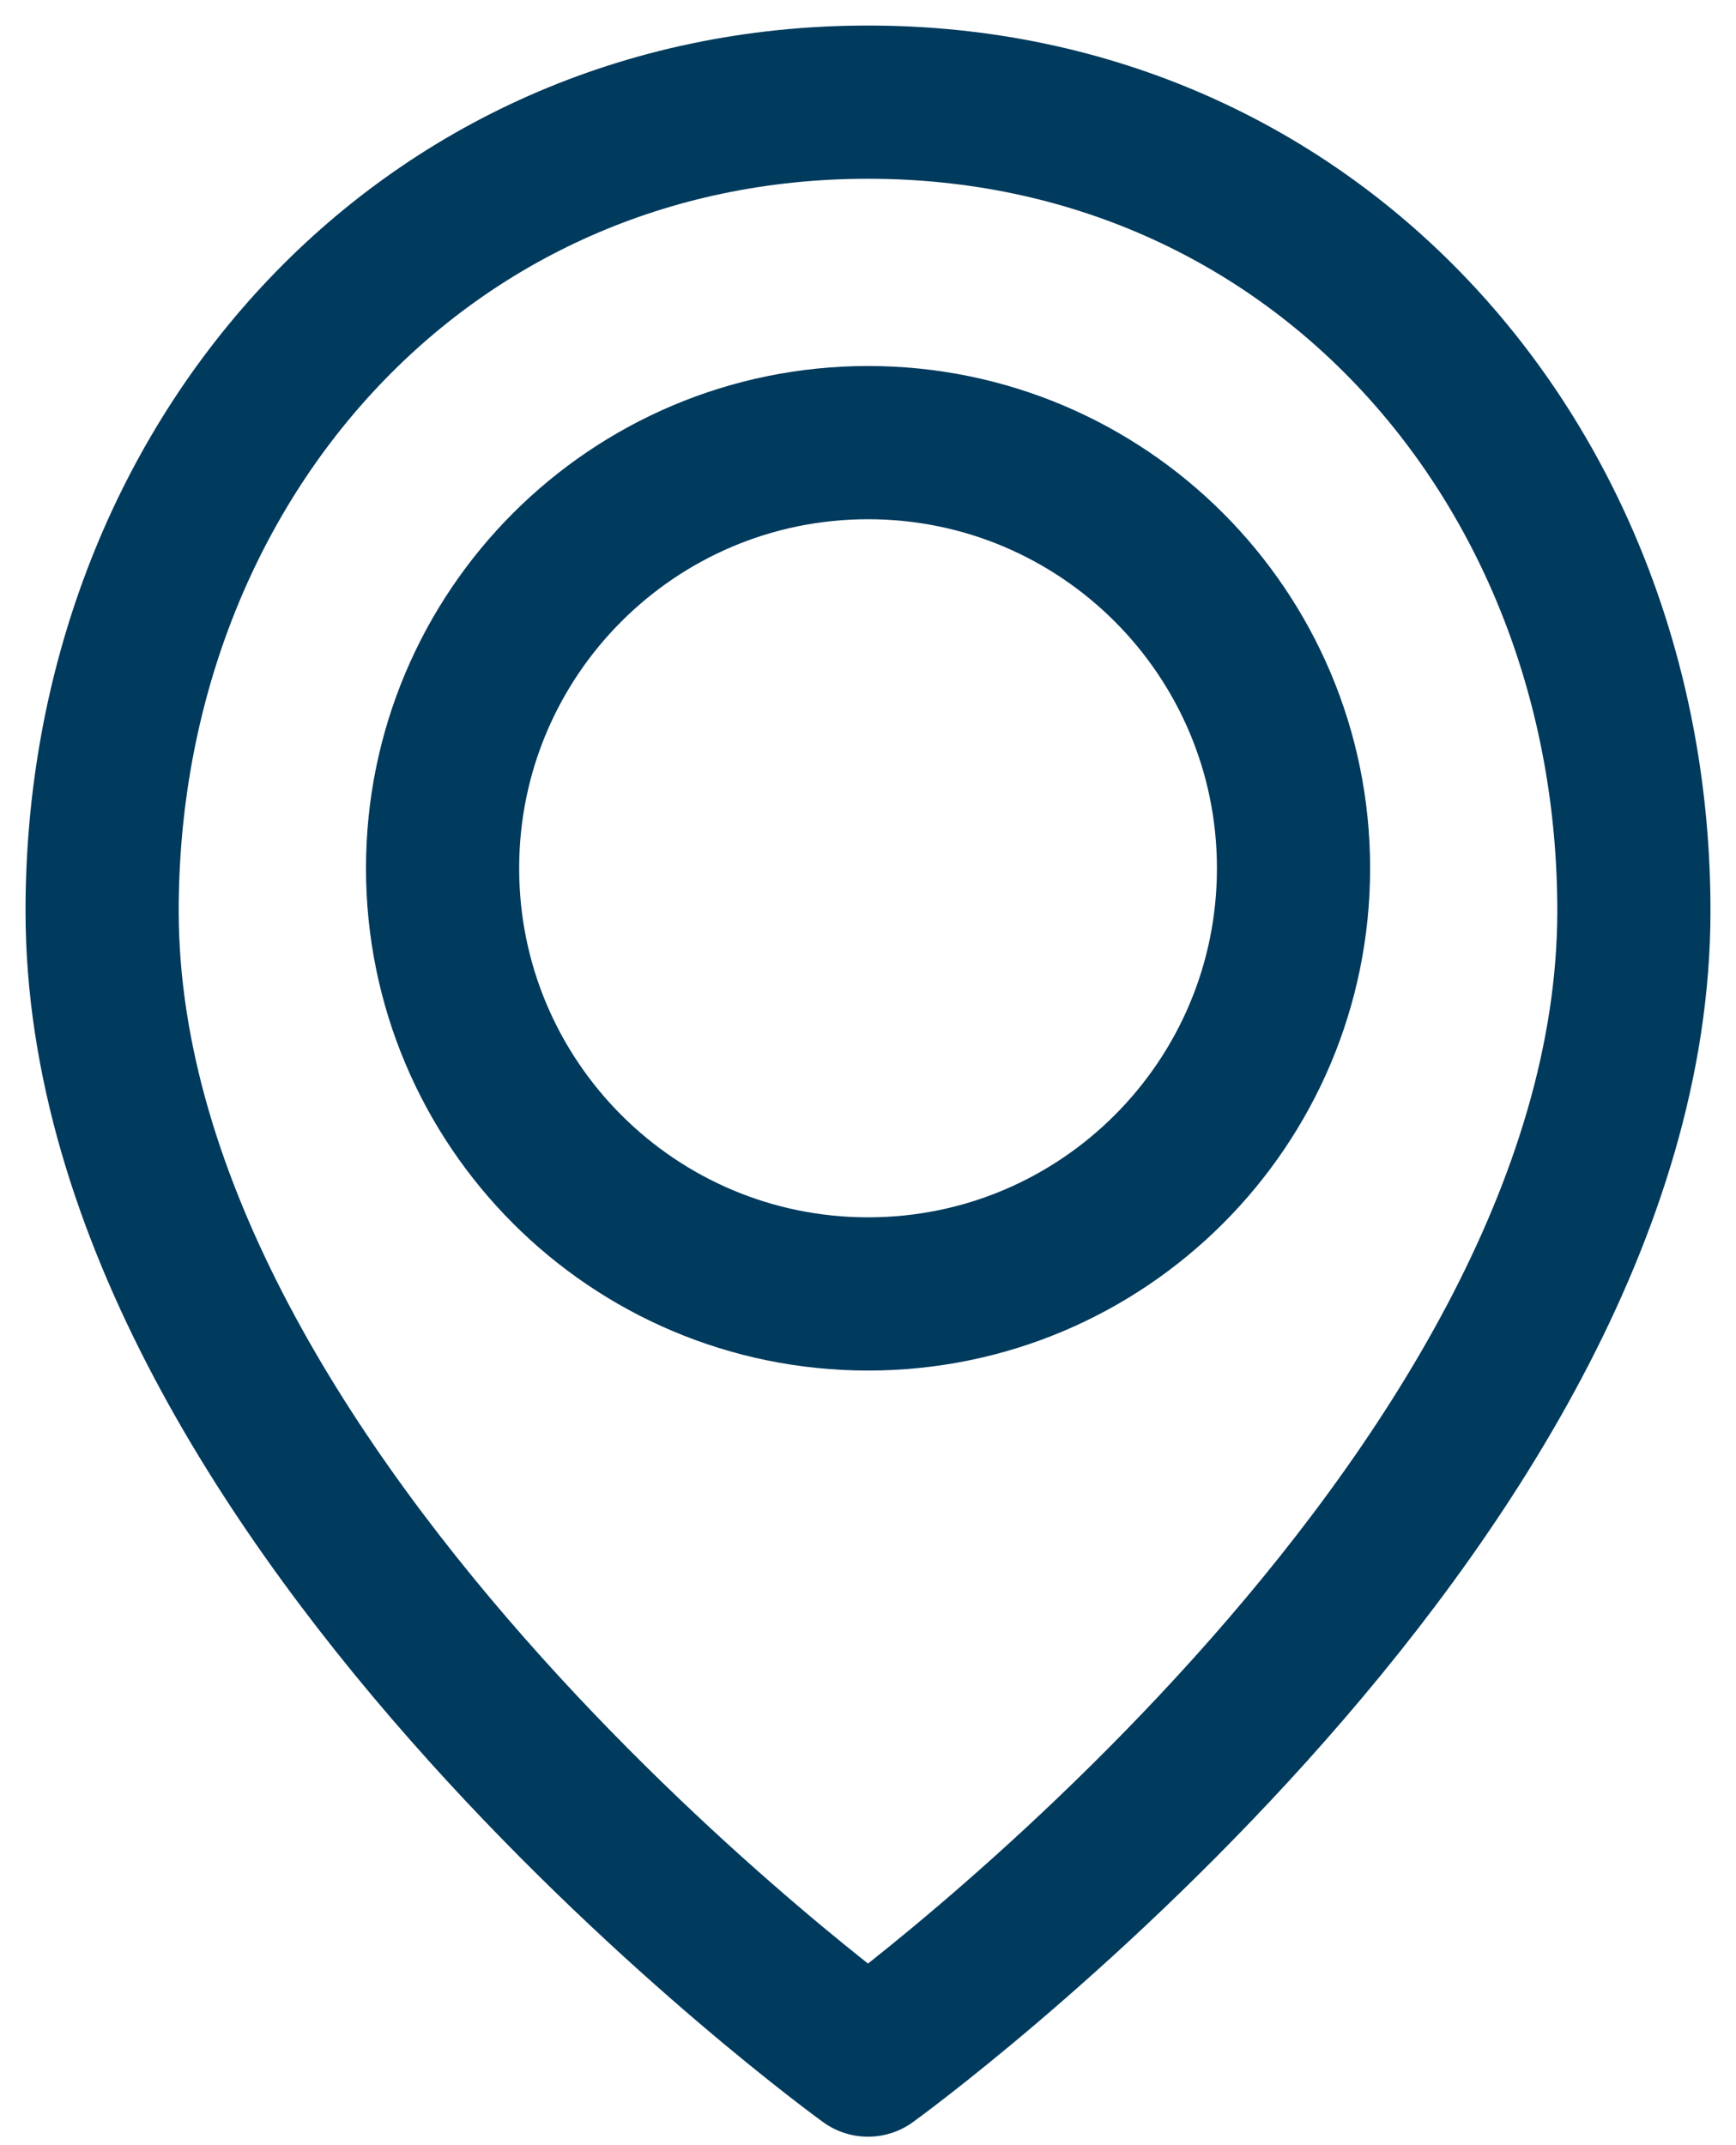 <svg xmlns="http://www.w3.org/2000/svg" width="17" height="21" fill="none" viewBox="0 0 17 21">
    <path fill-rule="evenodd" stroke="#003A5D" stroke-width="1.5" stroke-linecap="round" stroke-linejoin="round" d="M16 8.917c0 5.833-7.5 11.25-7.5 11.25S1 14.75 1 8.917C1 4.545 4.128 1 8.5 1S16 4.545 16 8.917v0z" clip-rule="evenodd"/>
    <path fill-rule="evenodd" stroke="#003A5D" stroke-width="1.5" stroke-linecap="round" stroke-linejoin="round" d="M12.667 8.5c0 2.301-1.865 4.167-4.166 4.167-2.302 0-4.167-1.866-4.167-4.167 0-2.3 1.865-4.167 4.167-4.167 2.3 0 4.166 1.866 4.166 4.167v0z" clip-rule="evenodd"/>
</svg>
